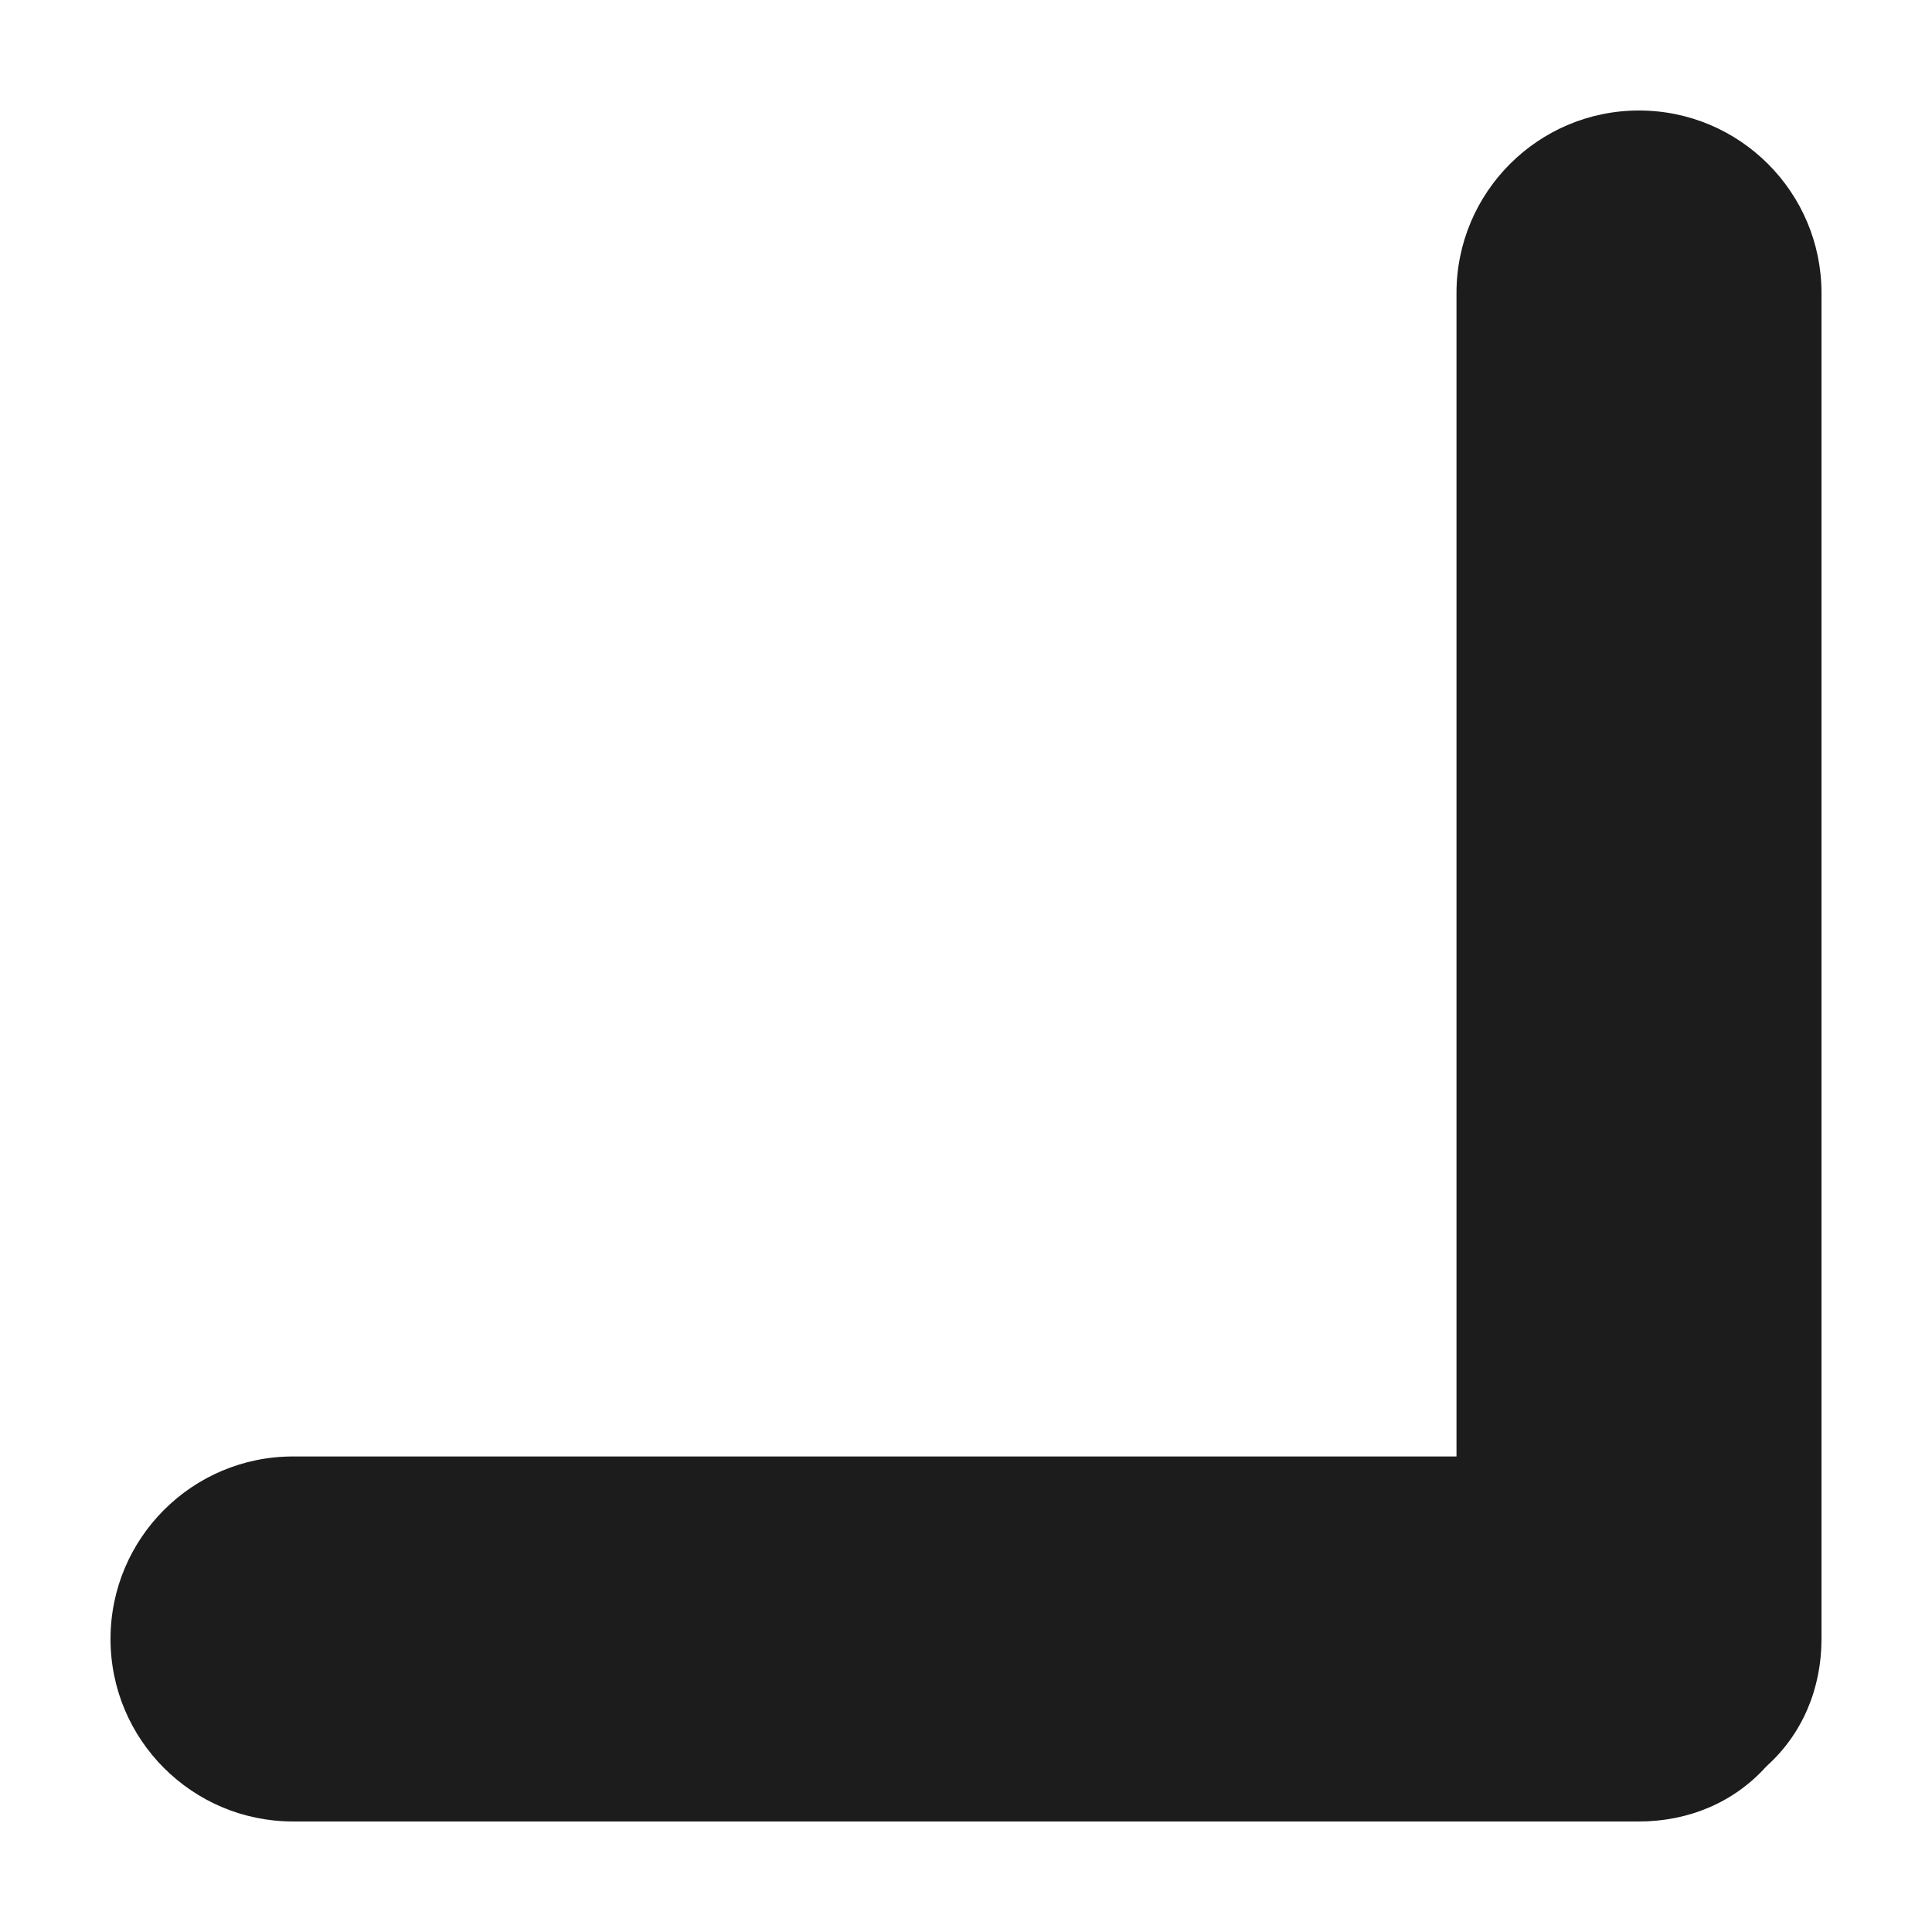 <?xml version="1.0" encoding="UTF-8"?>
<!-- Uploaded to: ICON Repo, www.iconrepo.com, Generator: ICON Repo Mixer Tools -->
<svg fill="#000000" width="800px" height="800px" version="1.1" viewBox="144 144 512 512" xmlns="http://www.w3.org/2000/svg">
 <path d="m221.65 626.71h356.7c13.098 0 25.191-5.039 33.754-14.609 9.578-8.562 14.613-20.656 14.613-33.754v-356.7c0-26.699-21.66-48.363-48.363-48.363s-48.367 21.664-48.367 48.367v308.33l-308.33-0.004c-26.703 0-48.367 21.664-48.367 48.367 0.004 26.703 21.668 48.363 48.367 48.363z" fill-opacity=".89"/>
</svg>